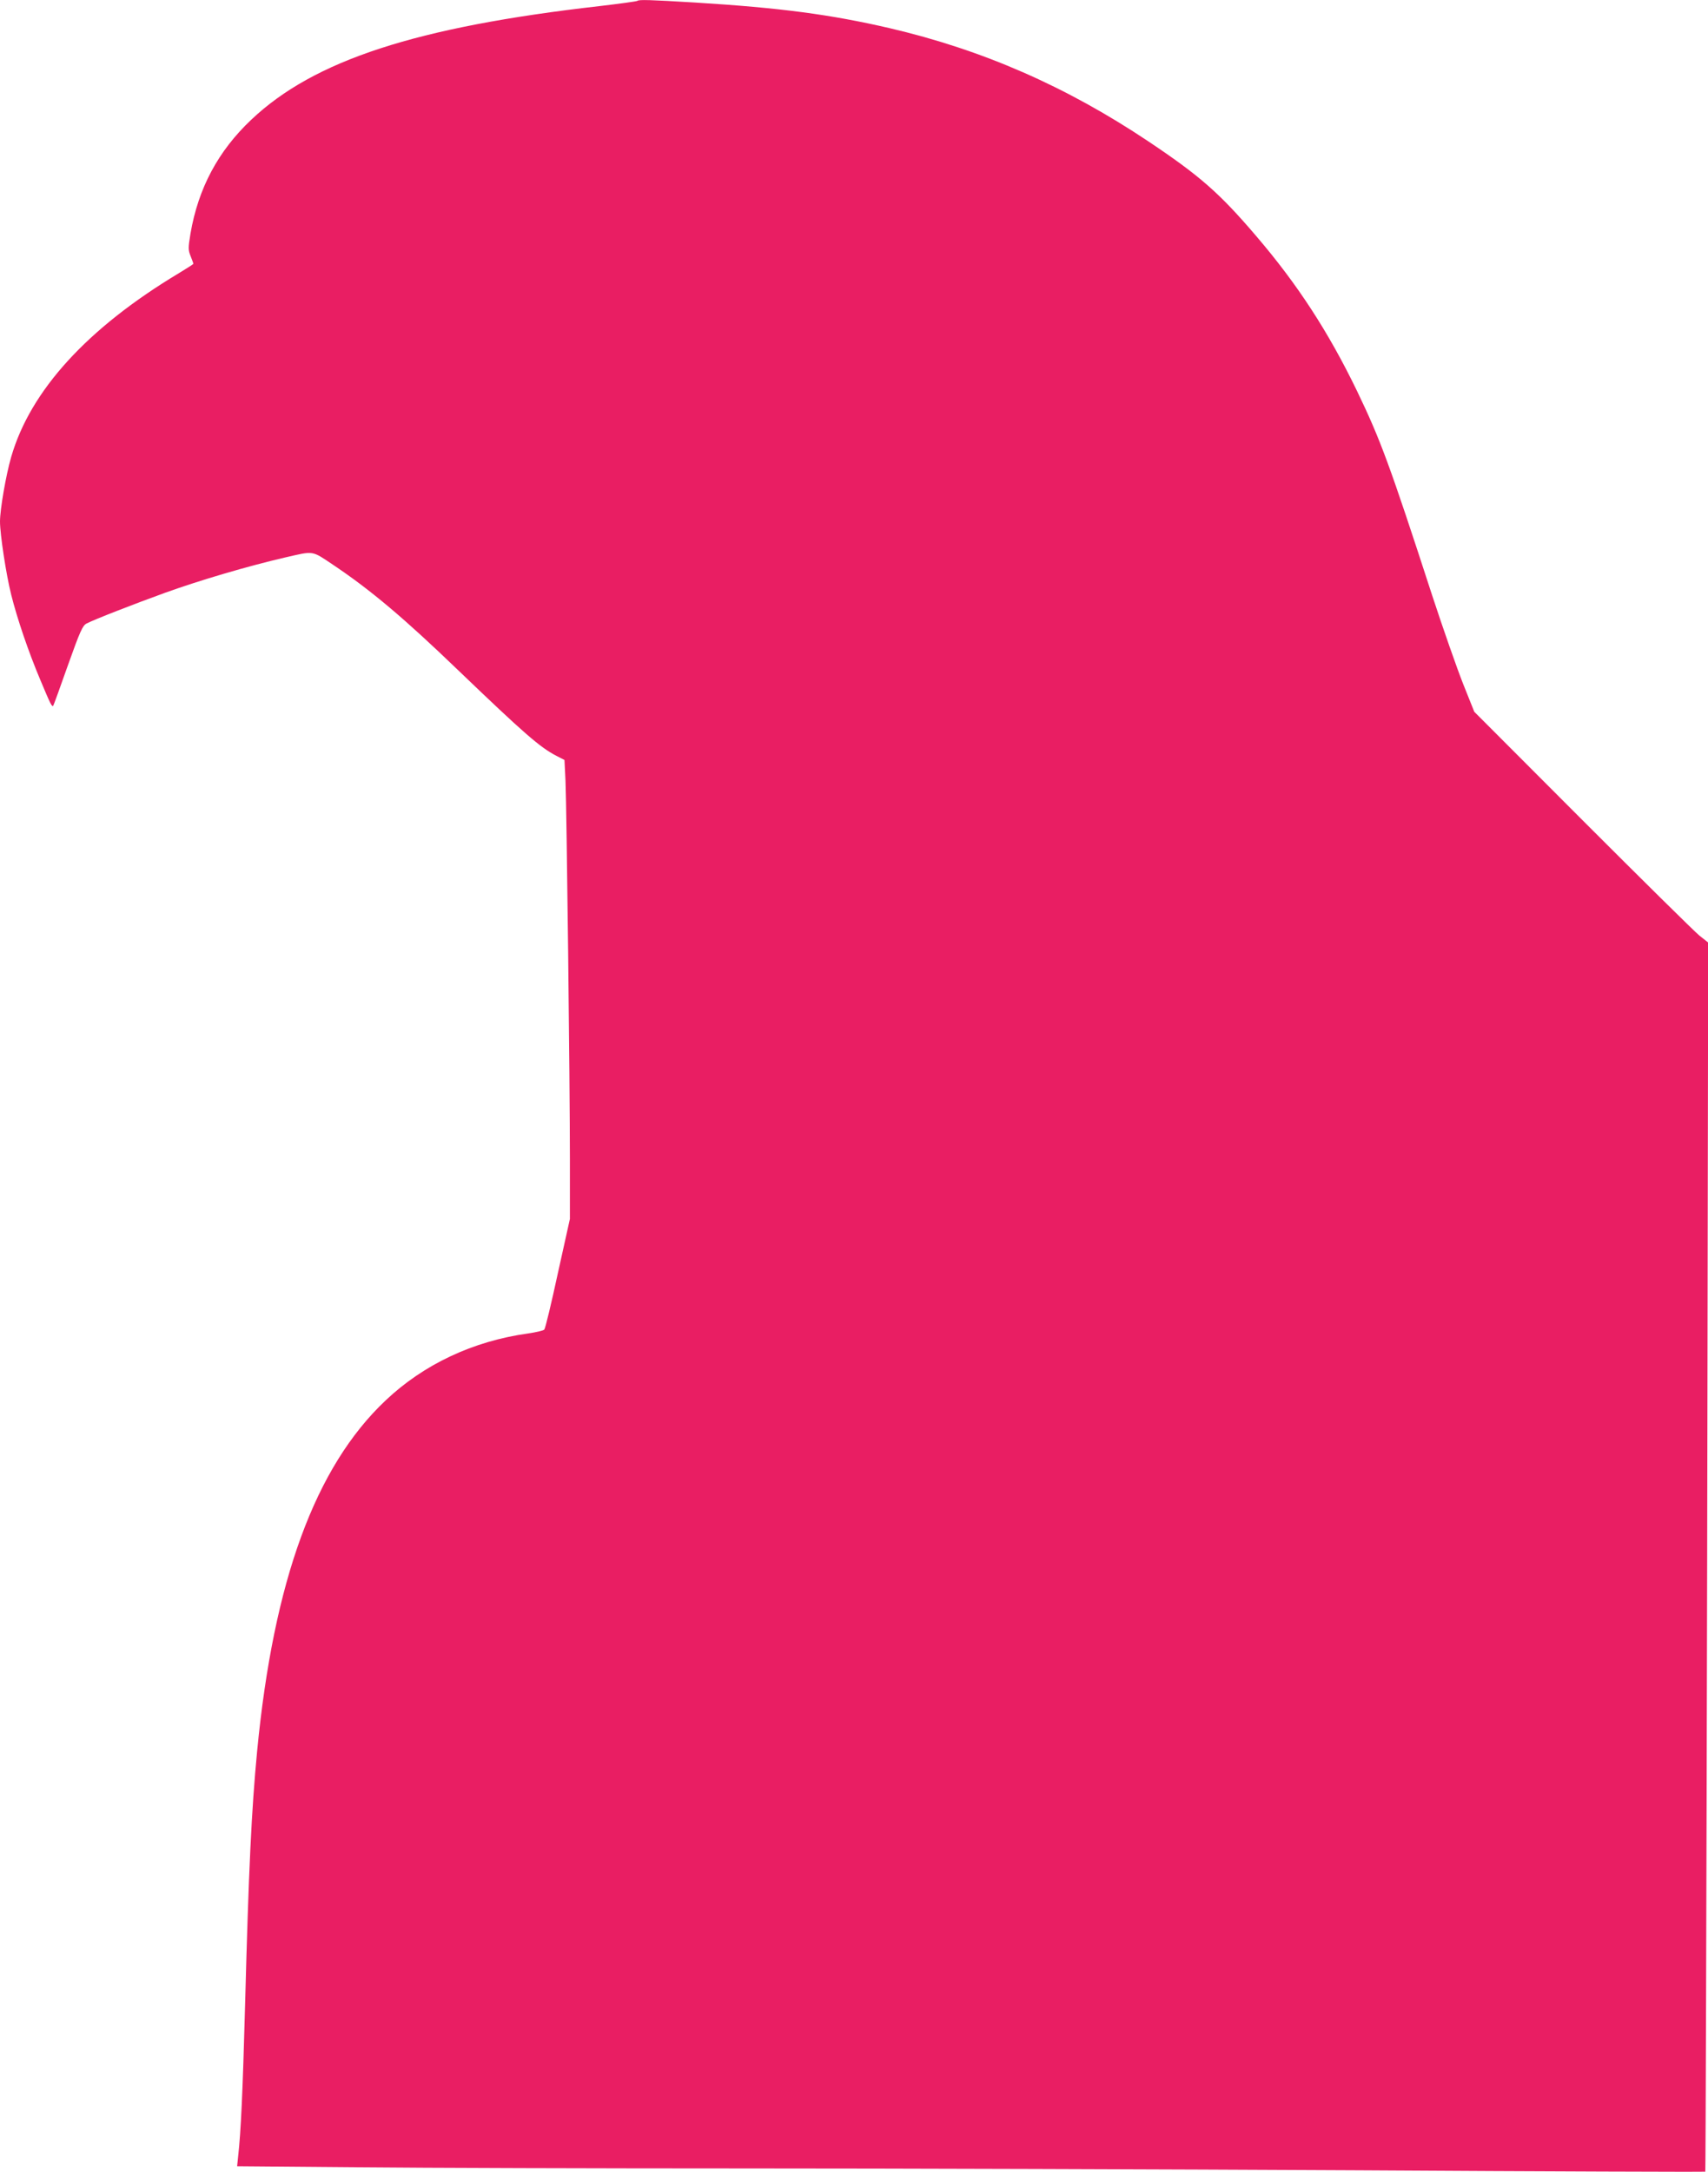 <?xml version="1.0" standalone="no"?>
<!DOCTYPE svg PUBLIC "-//W3C//DTD SVG 20010904//EN"
 "http://www.w3.org/TR/2001/REC-SVG-20010904/DTD/svg10.dtd">
<svg version="1.0" xmlns="http://www.w3.org/2000/svg"
 width="1007pt" height="1280pt" viewBox="0 0 1007 1280"
 preserveAspectRatio="xMidYMid meet">
<g transform="translate(0,1280) scale(0.1,-0.1)"
fill="#e91e63" stroke="none">
<path d="M3758 12795 c-3 -3 -104 -17 -224 -31 -1080 -123 -1682 -319 -2052
-669 -196 -185 -313 -404 -359 -672 -14 -85 -14 -96 1 -133 9 -22 16 -42 16
-45 0 -2 -39 -27 -87 -56 -538 -323 -874 -691 -987 -1082 -31 -107 -66 -309
-66 -381 0 -74 36 -312 66 -431 35 -140 101 -335 172 -503 59 -141 68 -160 76
-151 2 2 41 109 86 237 72 202 87 235 110 247 46 24 277 114 465 182 209 75
485 156 704 207 176 40 155 44 291 -47 217 -146 412 -310 730 -616 391 -375
484 -456 581 -506 l47 -24 6 -123 c7 -164 26 -1780 26 -2228 l0 -354 -71 -320
c-38 -176 -74 -326 -80 -332 -5 -6 -48 -16 -96 -23 -324 -45 -615 -182 -840
-395 -415 -392 -660 -1061 -757 -2066 -33 -344 -50 -698 -71 -1495 -14 -521
-25 -751 -41 -894 l-6 -58 713 -6 c393 -4 1418 -7 2279 -7 861 0 2486 -5 3613
-11 1126 -7 2049 -10 2051 -8 2 2 7 1633 11 3624 l6 3620 -53 42 c-29 24 -339
330 -689 680 l-637 638 -66 165 c-36 91 -118 325 -182 520 -252 775 -305 918
-444 1207 -168 347 -350 627 -594 912 -216 253 -331 354 -636 558 -485 324
-977 539 -1525 667 -350 81 -645 120 -1147 151 -265 16 -332 18 -340 10z"/>
</g>
</svg>
